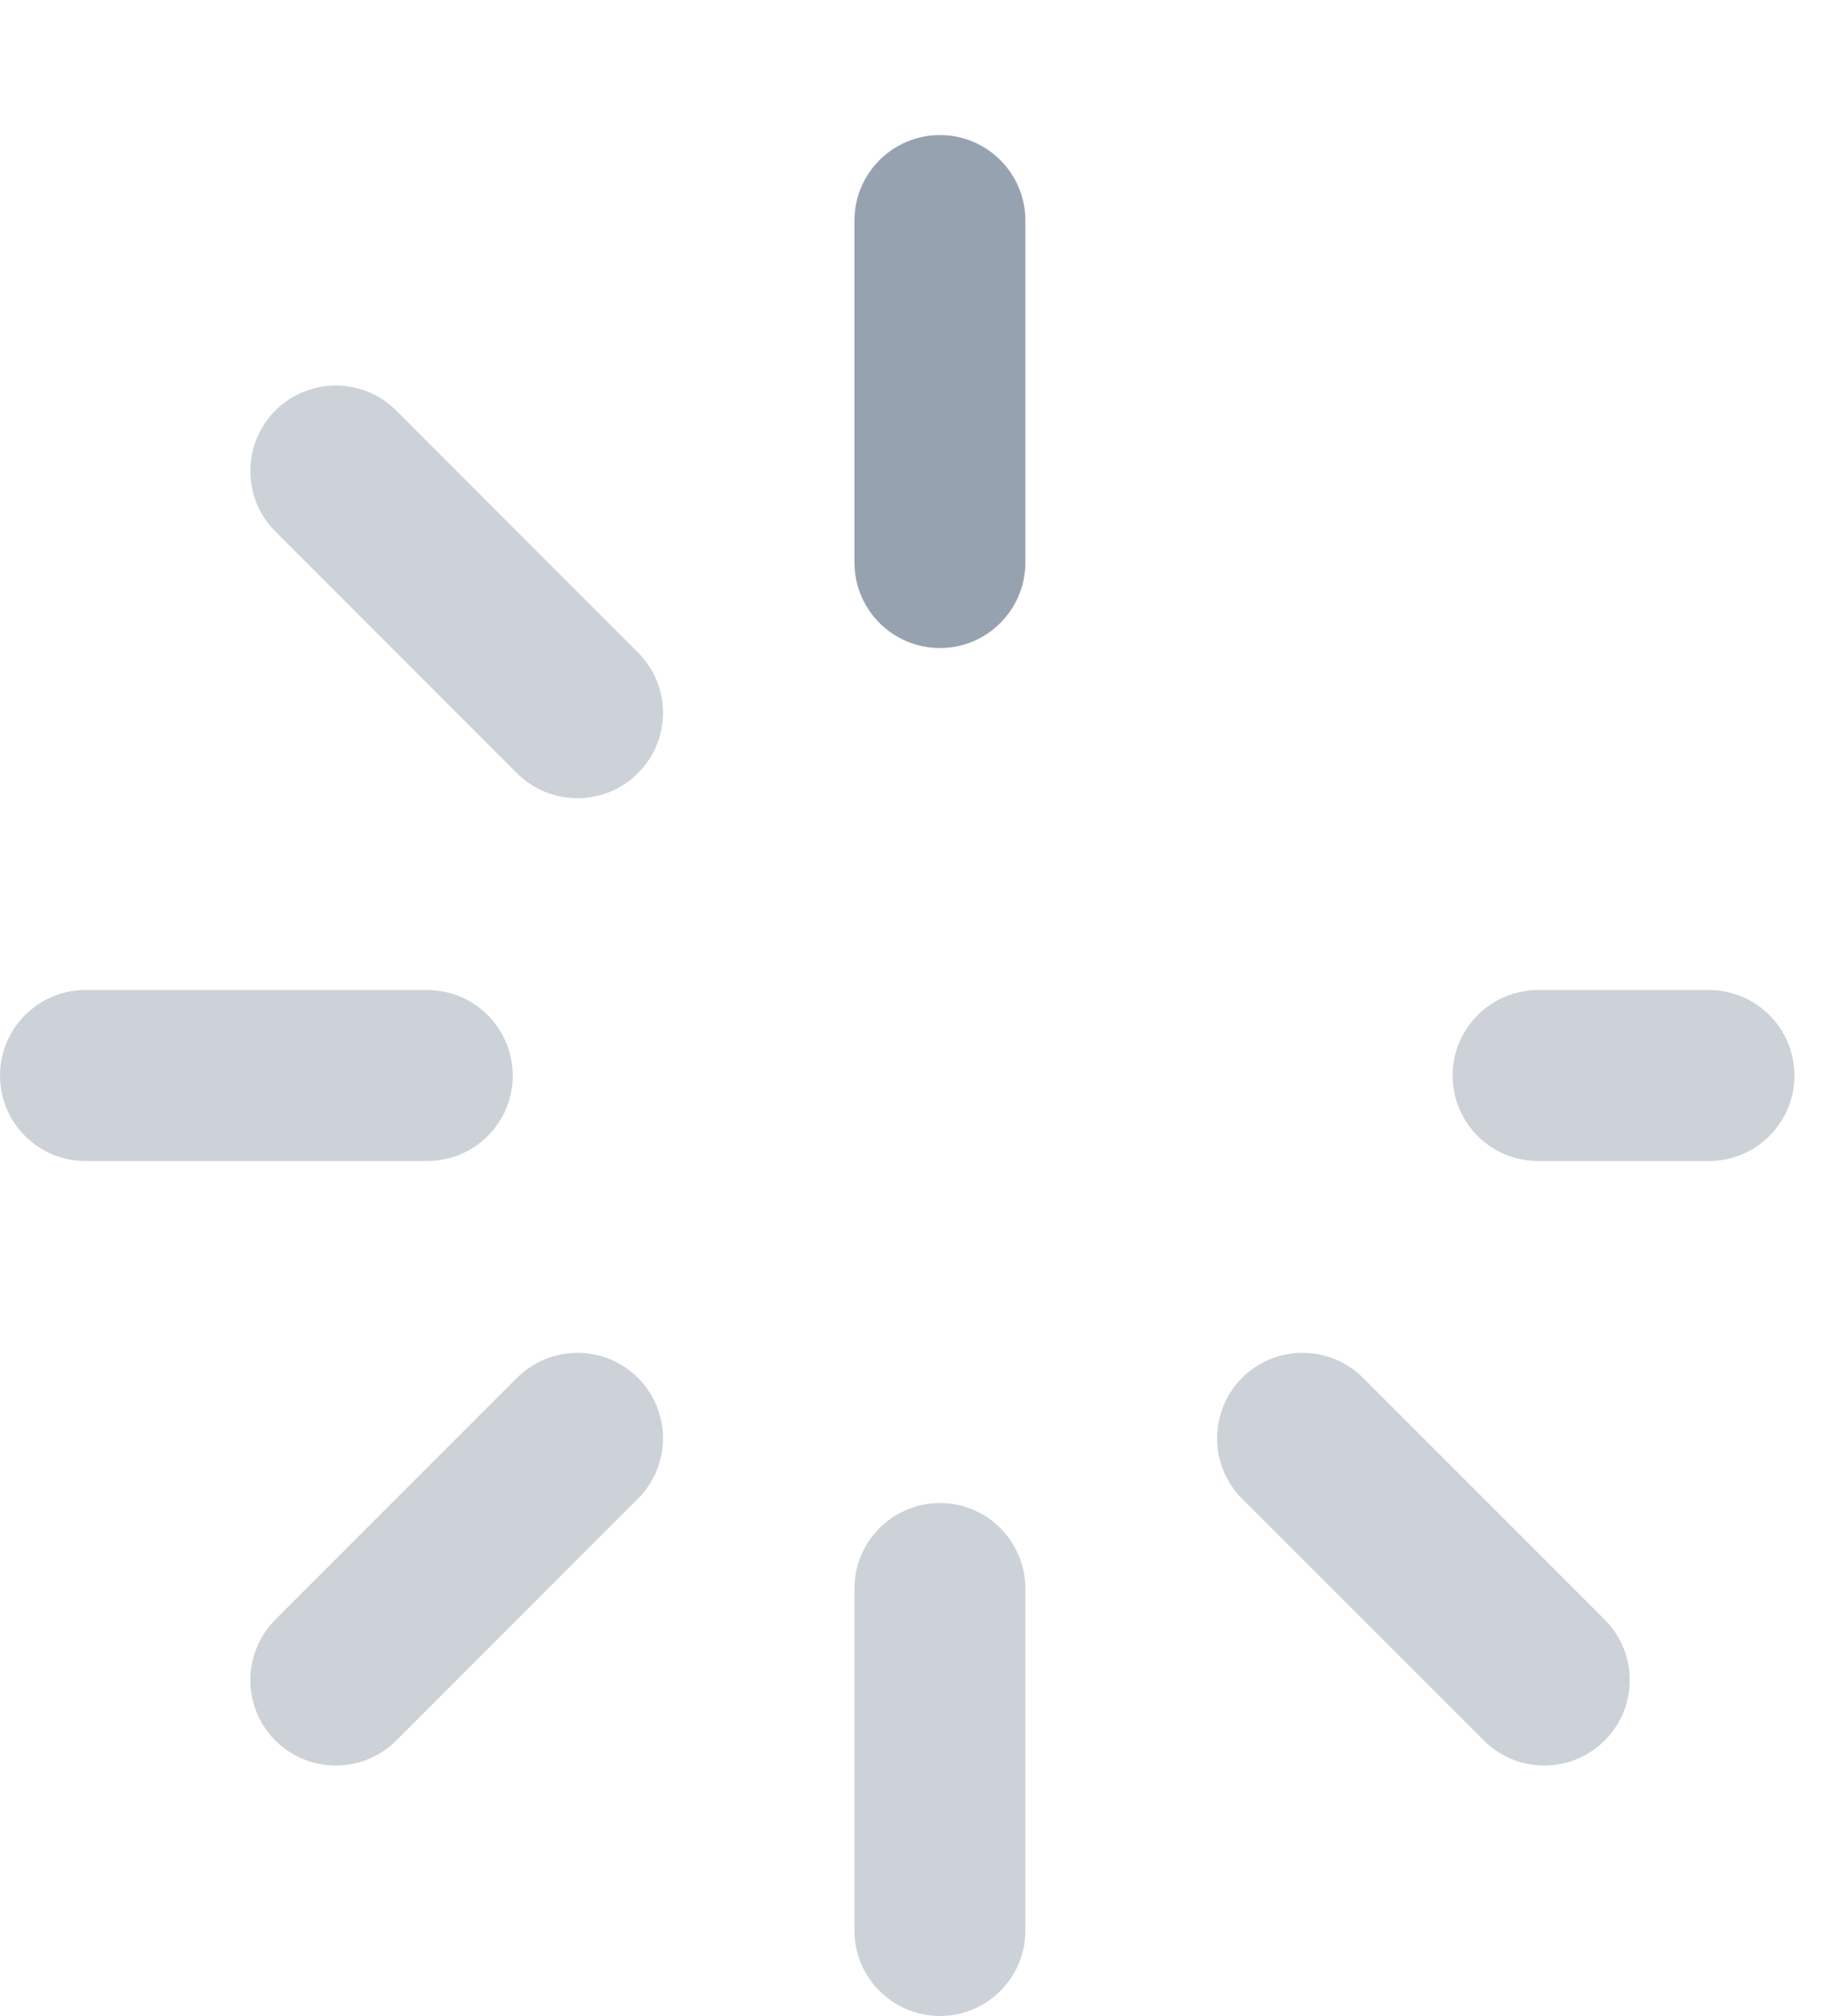 <?xml version="1.0" encoding="UTF-8"?> <svg xmlns="http://www.w3.org/2000/svg" width="10" height="11" viewBox="0 0 10 11" fill="none"> <path d="M4.664 1.203L4.664 3.069C4.664 3.327 4.873 3.536 5.131 3.536C5.388 3.536 5.597 3.327 5.597 3.069L5.597 1.203C5.597 0.946 5.388 0.737 5.131 0.737C4.873 0.737 4.664 0.946 4.664 1.203Z" fill="#1E3556" fill-opacity="0.46"></path> <path d="M4.664 8.668L4.664 10.534C4.664 10.791 4.873 11 5.131 11C5.388 11 5.597 10.791 5.597 10.534L5.597 8.668C5.597 8.41 5.388 8.201 5.131 8.201C4.873 8.201 4.664 8.41 4.664 8.668Z" fill="#1E3556" fill-opacity="0.22"></path> <path d="M1.503 2.9L2.822 4.219C3.004 4.401 3.3 4.401 3.482 4.219C3.573 4.128 3.619 4.009 3.619 3.889C3.619 3.77 3.573 3.651 3.482 3.56L2.163 2.24C1.98 2.058 1.685 2.058 1.503 2.24C1.321 2.422 1.321 2.718 1.503 2.9Z" fill="#1E3556" fill-opacity="0.22"></path> <path d="M7.929 5.869C7.929 6.126 8.138 6.335 8.396 6.335L9.329 6.335C9.586 6.335 9.795 6.126 9.795 5.869C9.795 5.611 9.586 5.402 9.329 5.402L8.396 5.402C8.138 5.402 7.929 5.611 7.929 5.869Z" fill="#1E3556" fill-opacity="0.22"></path> <path d="M6.78 8.178L8.1 9.497C8.282 9.679 8.577 9.679 8.759 9.497C8.85 9.406 8.896 9.287 8.896 9.167C8.896 9.048 8.85 8.928 8.759 8.837L7.44 7.518C7.258 7.336 6.962 7.336 6.78 7.518C6.598 7.7 6.598 7.996 6.78 8.178Z" fill="#1E3556" fill-opacity="0.22"></path> <path d="M-2.0391e-08 5.869C-9.13042e-09 6.126 0.209 6.335 0.466 6.335L2.332 6.335C2.59 6.335 2.799 6.126 2.799 5.869C2.799 5.611 2.59 5.402 2.332 5.402L0.466 5.402C0.209 5.402 -3.16516e-08 5.611 -2.0391e-08 5.869Z" fill="#1E3556" fill-opacity="0.22"></path> <path d="M1.503 8.837C1.321 9.02 1.321 9.315 1.503 9.497C1.685 9.679 1.98 9.679 2.163 9.497L3.482 8.178C3.573 8.087 3.619 7.967 3.619 7.848C3.619 7.729 3.573 7.609 3.482 7.518C3.3 7.336 3.005 7.336 2.822 7.518L1.503 8.837Z" fill="#1E3556" fill-opacity="0.22"></path> </svg> 